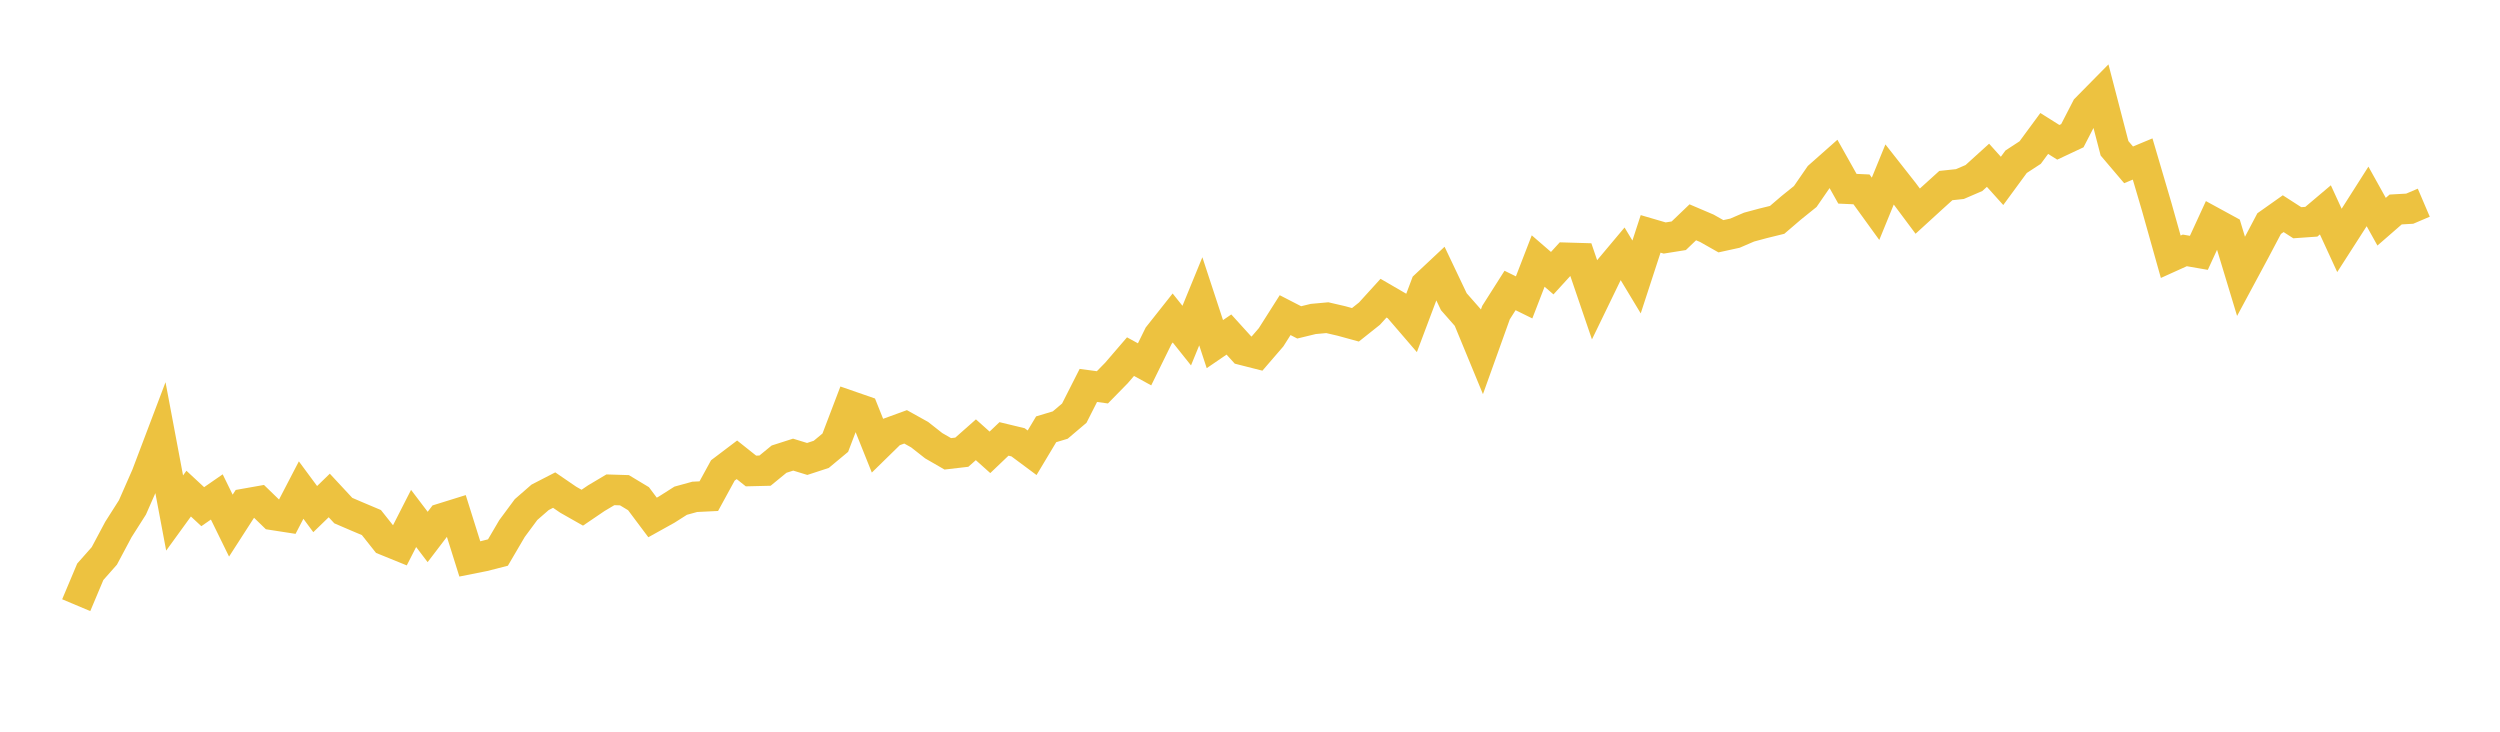 <svg width="164" height="48" xmlns="http://www.w3.org/2000/svg" xmlns:xlink="http://www.w3.org/1999/xlink"><path fill="none" stroke="rgb(237,194,64)" stroke-width="2" d="M5,39.7L5.922,37.51L6.844,36.467L7.766,34.736L8.689,33.284L9.611,31.186L10.533,28.753L11.455,33.653L12.377,32.382L13.299,33.238L14.222,32.599L15.144,34.481L16.066,33.049L16.988,32.886L17.91,33.78L18.832,33.923L19.754,32.148L20.677,33.397L21.599,32.503L22.521,33.495L23.443,33.891L24.365,34.28L25.287,35.443L26.21,35.818L27.132,34.01L28.054,35.225L28.976,34.016L29.898,33.729L30.82,36.666L31.743,36.482L32.665,36.246L33.587,34.674L34.509,33.428L35.431,32.625L36.353,32.15L37.275,32.781L38.198,33.305L39.12,32.679L40.042,32.131L40.964,32.159L41.886,32.714L42.808,33.945L43.731,33.432L44.653,32.846L45.575,32.593L46.497,32.548L47.419,30.861L48.341,30.163L49.263,30.896L50.186,30.874L51.108,30.119L52.03,29.824L52.952,30.107L53.874,29.806L54.796,29.04L55.719,26.617L56.641,26.937L57.563,29.239L58.485,28.337L59.407,28.001L60.329,28.514L61.251,29.239L62.174,29.771L63.096,29.664L64.018,28.849L64.94,29.673L65.862,28.793L66.784,29.015L67.707,29.701L68.629,28.161L69.551,27.884L70.473,27.103L71.395,25.285L72.317,25.409L73.24,24.467L74.162,23.395L75.084,23.901L76.006,22.025L76.928,20.86L77.85,22.016L78.772,19.765L79.695,22.575L80.617,21.945L81.539,22.961L82.461,23.195L83.383,22.126L84.305,20.673L85.228,21.148L86.15,20.924L87.072,20.84L87.994,21.054L88.916,21.307L89.838,20.574L90.76,19.56L91.683,20.096L92.605,21.168L93.527,18.717L94.449,17.853L95.371,19.792L96.293,20.84L97.216,23.077L98.138,20.507L99.06,19.055L99.982,19.509L100.904,17.123L101.826,17.92L102.749,16.91L103.671,16.937L104.593,19.64L105.515,17.738L106.437,16.639L107.359,18.169L108.281,15.343L109.204,15.613L110.126,15.466L111.048,14.583L111.97,14.976L112.892,15.498L113.814,15.296L114.737,14.898L115.659,14.65L116.581,14.423L117.503,13.633L118.425,12.891L119.347,11.554L120.269,10.738L121.192,12.382L122.114,12.423L123.036,13.697L123.958,11.442L124.88,12.615L125.802,13.851L126.725,13.008L127.647,12.173L128.569,12.075L129.491,11.678L130.413,10.842L131.335,11.867L132.257,10.61L133.18,10.008L134.102,8.755L135.024,9.335L135.946,8.902L136.868,7.114L137.79,6.179L138.713,9.729L139.635,10.814L140.557,10.43L141.479,13.563L142.401,16.843L143.323,16.426L144.246,16.586L145.168,14.582L146.09,15.085L147.012,18.131L147.934,16.416L148.856,14.669L149.778,14.017L150.701,14.611L151.623,14.546L152.545,13.767L153.467,15.771L154.389,14.335L155.311,12.885L156.234,14.544L157.156,13.742L158.078,13.69L159,13.296"></path></svg>